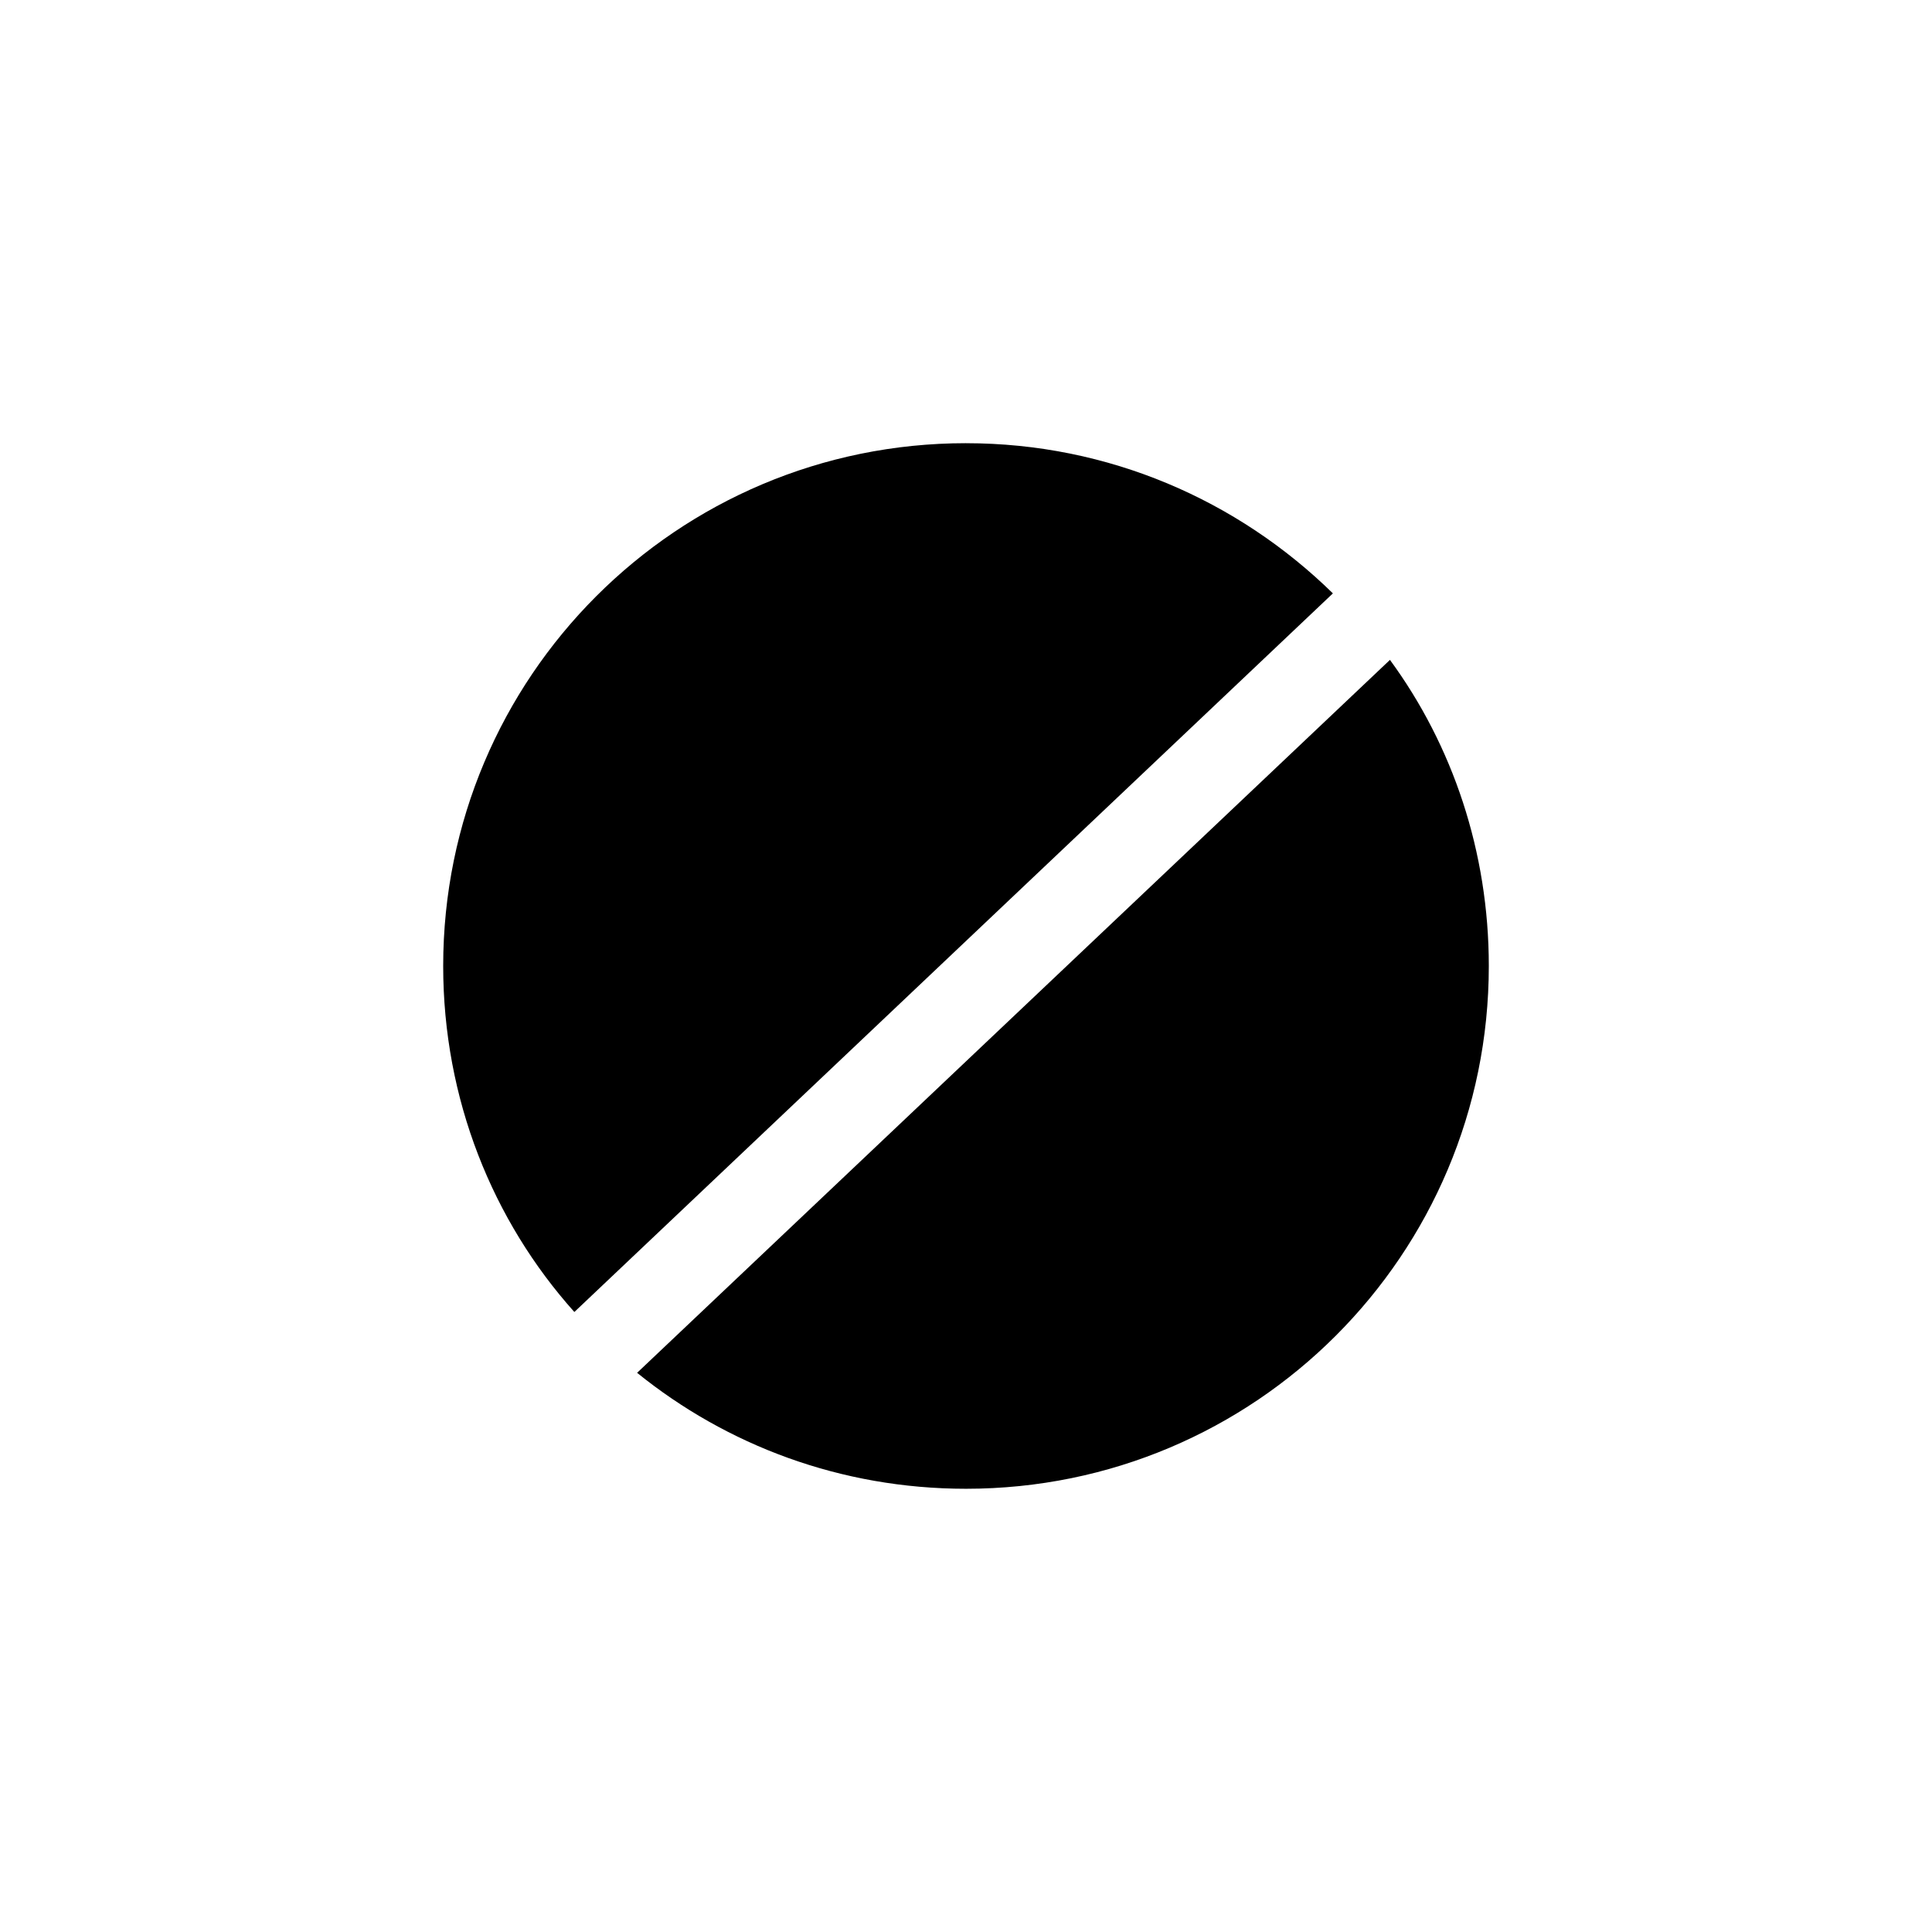 <?xml version="1.0" encoding="UTF-8"?>
<!-- Uploaded to: ICON Repo, www.svgrepo.com, Generator: ICON Repo Mixer Tools -->
<svg fill="#000000" width="800px" height="800px" version="1.1" viewBox="144 144 512 512" xmlns="http://www.w3.org/2000/svg">
 <g>
  <path d="m312.84 507.81c23.68 19.145 53.906 30.73 87.16 30.73 76.578 0 138.55-61.969 138.55-138.55 0-30.23-9.574-58.441-26.199-81.113z"/>
  <path d="m400 261.45c-76.578 0-138.55 61.969-138.55 138.55 0 35.266 13.098 67.512 34.762 91.691l201.02-190.44c-25.191-24.68-59.449-39.797-97.234-39.797z"/>
 </g>
</svg>
